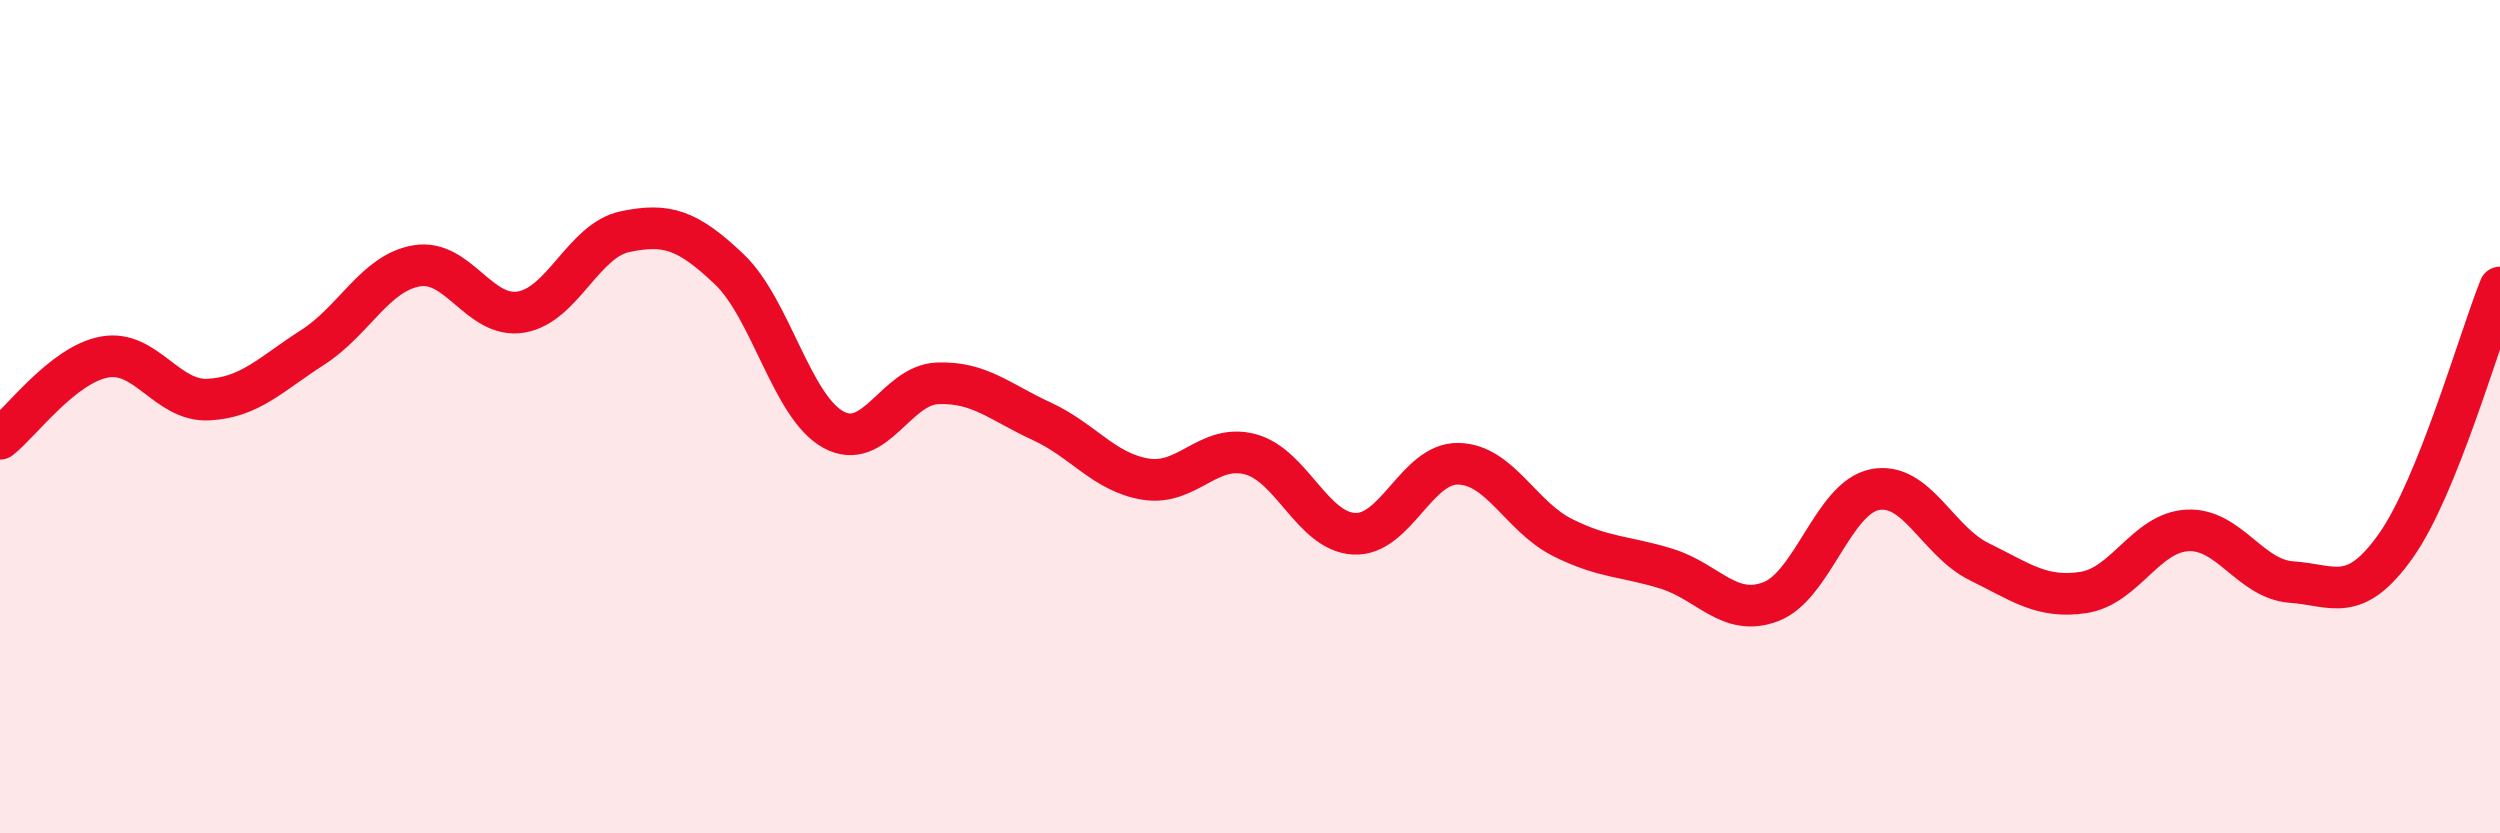 
    <svg width="60" height="20" viewBox="0 0 60 20" xmlns="http://www.w3.org/2000/svg">
      <path
        d="M 0,10.53 C 0.5,10.14 1.5,8.76 2.5,8.57 C 3.5,8.38 4,9.64 5,9.59 C 6,9.54 6.5,8.98 7.5,8.34 C 8.5,7.7 9,6.55 10,6.38 C 11,6.21 11.5,7.65 12.5,7.49 C 13.5,7.33 14,5.77 15,5.56 C 16,5.35 16.5,5.51 17.5,6.46 C 18.5,7.41 19,9.76 20,10.31 C 21,10.86 21.5,9.24 22.5,9.2 C 23.5,9.16 24,9.65 25,10.11 C 26,10.57 26.5,11.34 27.5,11.5 C 28.5,11.66 29,10.64 30,10.9 C 31,11.16 31.5,12.76 32.5,12.81 C 33.5,12.86 34,11.11 35,11.13 C 36,11.15 36.5,12.4 37.5,12.9 C 38.5,13.4 39,13.34 40,13.65 C 41,13.96 41.5,14.82 42.5,14.44 C 43.5,14.06 44,11.94 45,11.75 C 46,11.56 46.5,12.99 47.5,13.48 C 48.5,13.97 49,14.37 50,14.22 C 51,14.07 51.5,12.78 52.5,12.73 C 53.5,12.68 54,13.9 55,13.97 C 56,14.04 56.5,14.51 57.5,13.1 C 58.5,11.69 59.5,8.14 60,6.9L60 20L0 20Z"
        fill="#EB0A25"
        opacity="0.1"
        stroke-linecap="round"
        stroke-linejoin="round"
      />
      <path
        d="M 0,10.53 C 0.5,10.14 1.5,8.76 2.5,8.57 C 3.5,8.38 4,9.64 5,9.59 C 6,9.54 6.5,8.98 7.5,8.34 C 8.5,7.7 9,6.55 10,6.38 C 11,6.21 11.5,7.65 12.5,7.49 C 13.5,7.33 14,5.77 15,5.56 C 16,5.35 16.5,5.51 17.5,6.46 C 18.5,7.41 19,9.76 20,10.31 C 21,10.86 21.5,9.24 22.5,9.2 C 23.5,9.16 24,9.65 25,10.11 C 26,10.57 26.5,11.34 27.5,11.5 C 28.5,11.66 29,10.64 30,10.9 C 31,11.16 31.5,12.76 32.5,12.81 C 33.5,12.86 34,11.11 35,11.13 C 36,11.15 36.5,12.4 37.5,12.9 C 38.5,13.4 39,13.34 40,13.65 C 41,13.96 41.5,14.82 42.5,14.44 C 43.5,14.06 44,11.94 45,11.75 C 46,11.56 46.5,12.99 47.5,13.48 C 48.5,13.97 49,14.37 50,14.22 C 51,14.07 51.5,12.78 52.5,12.73 C 53.5,12.68 54,13.9 55,13.97 C 56,14.04 56.5,14.51 57.5,13.1 C 58.5,11.69 59.5,8.14 60,6.9"
        stroke="#EB0A25"
        stroke-width="1"
        fill="none"
        stroke-linecap="round"
        stroke-linejoin="round"
      />
    </svg>
  